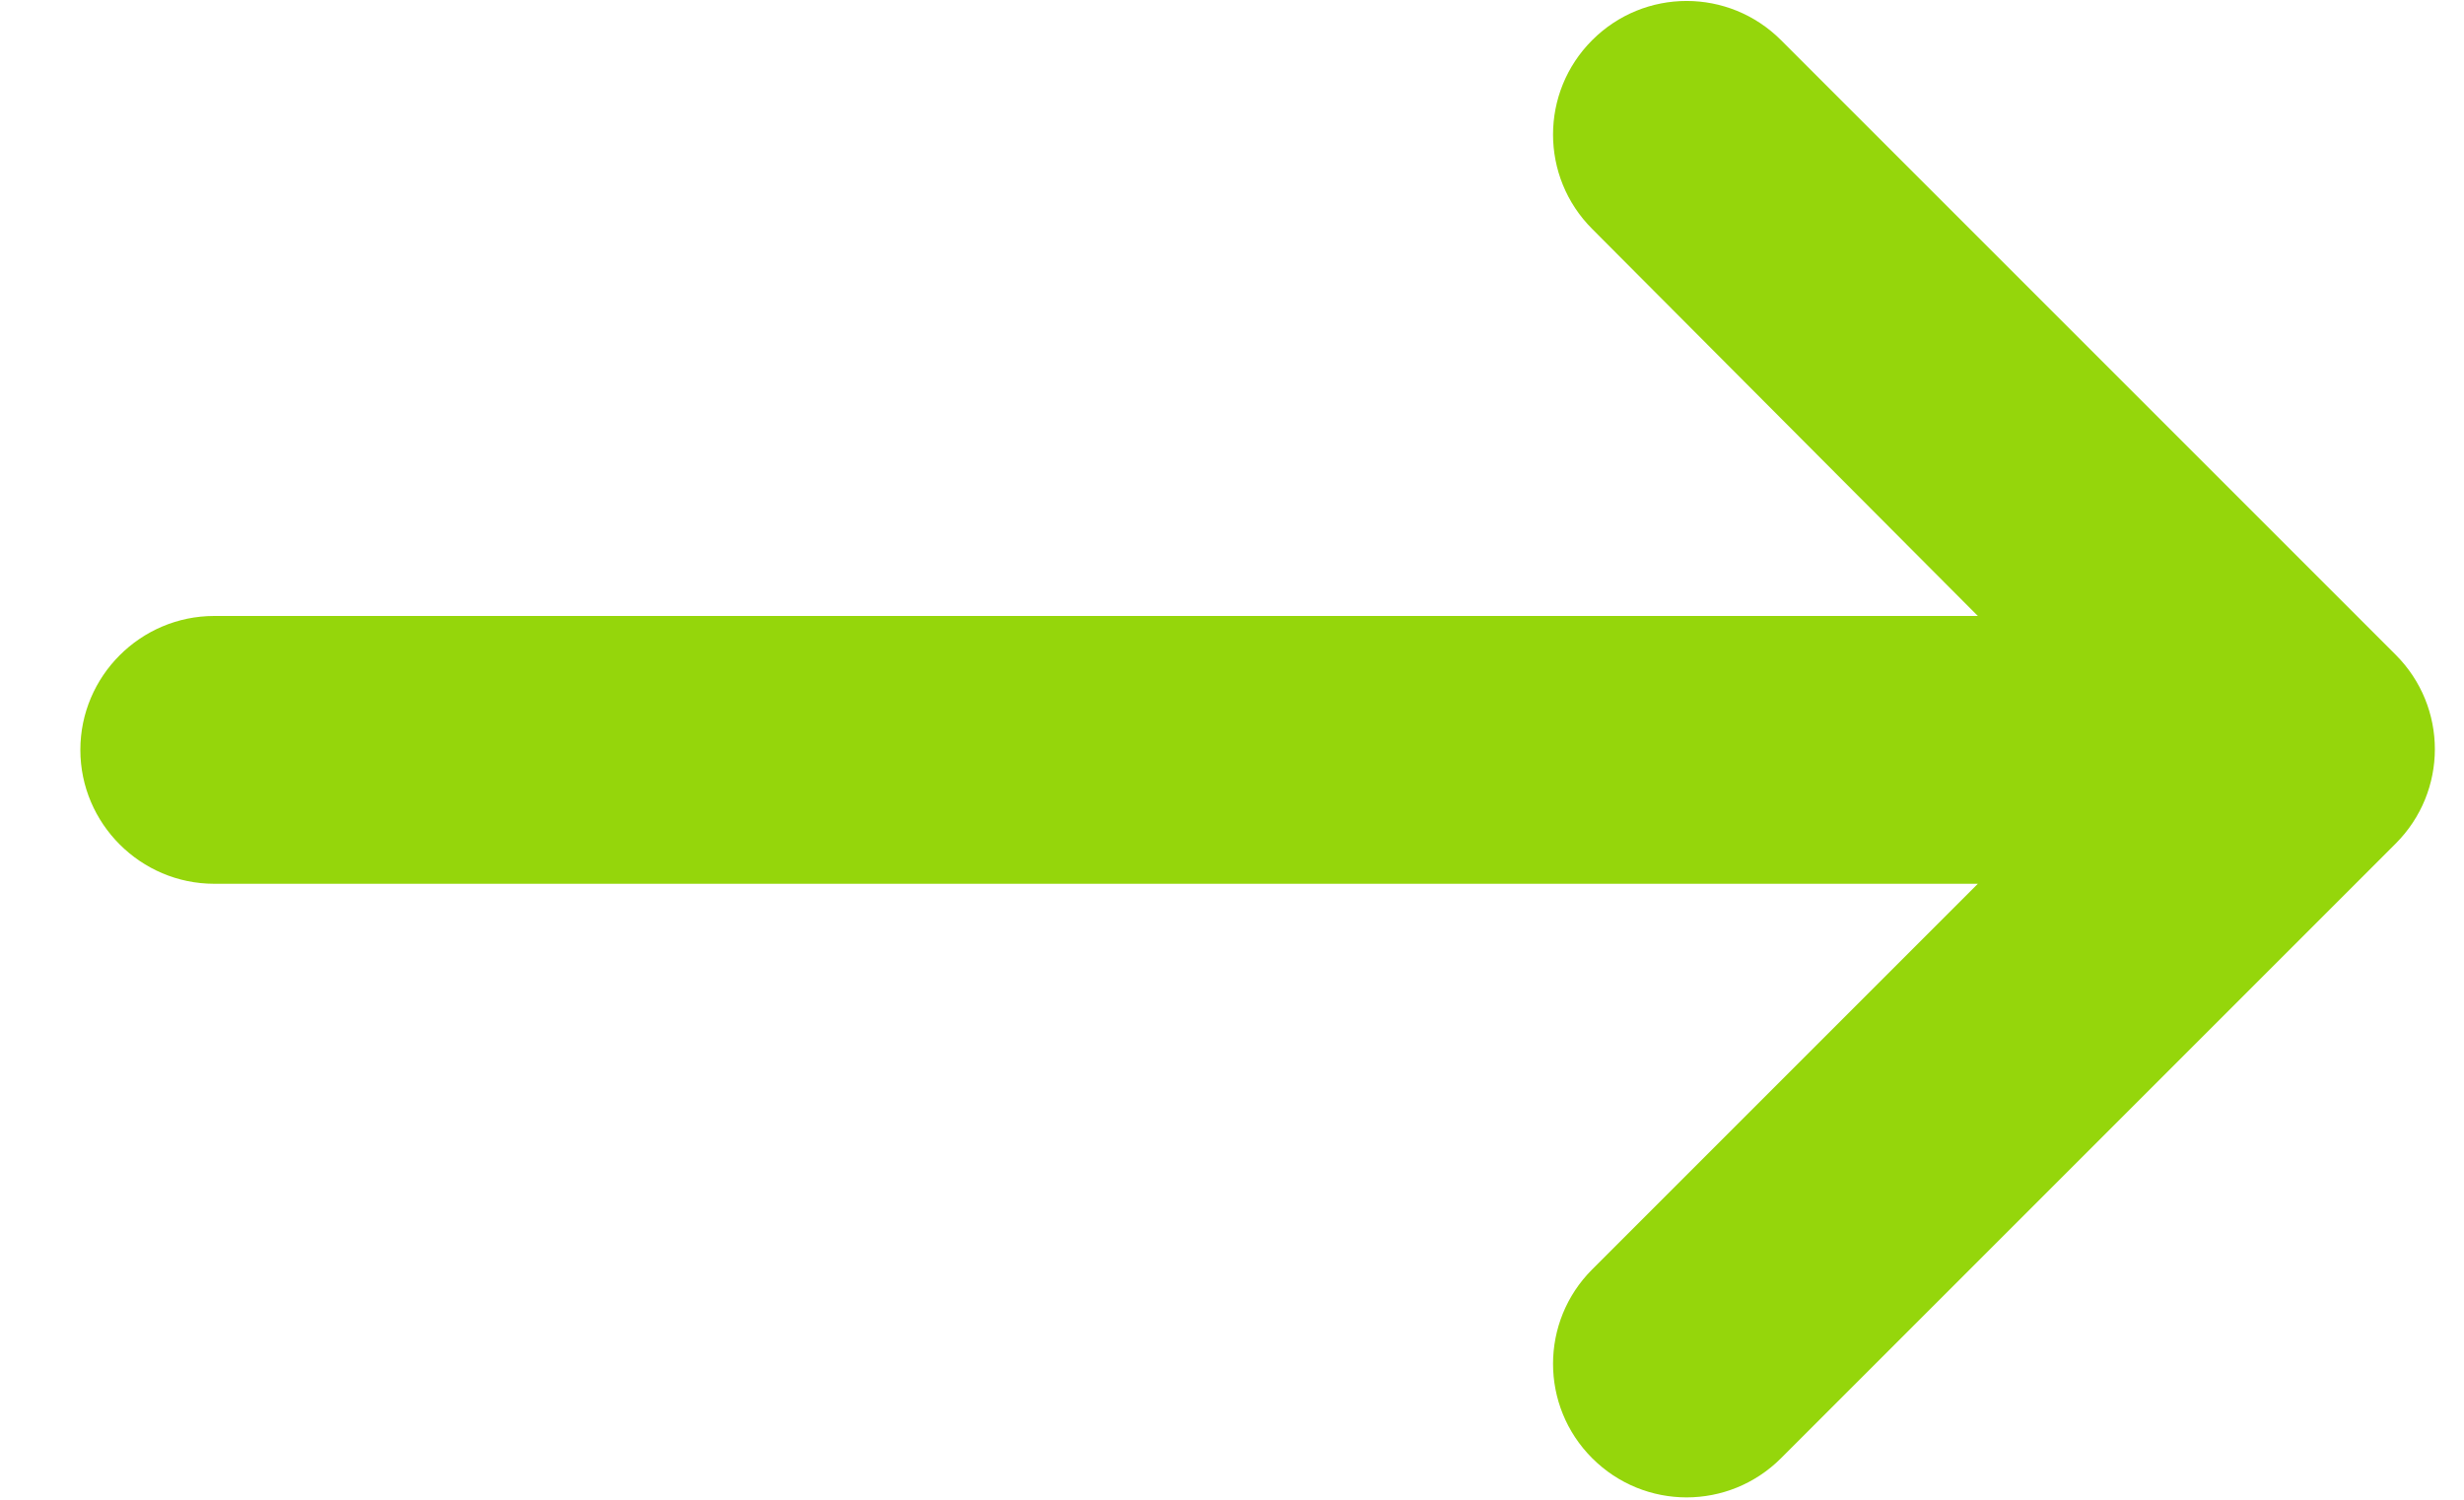 <svg width="23" height="14" viewBox="0 0 23 14" fill="none" xmlns="http://www.w3.org/2000/svg">
<path d="M2 8.25L18.462 8.25L14.862 11.85C14.375 12.337 14.375 13.125 14.862 13.612C15.35 14.1 16.137 14.1 16.625 13.612L22.362 7.875C22.85 7.387 22.85 6.6 22.362 6.112L16.625 0.375C16.137 -0.113 15.35 -0.113 14.862 0.375C14.375 0.862 14.375 1.65 14.862 2.137L18.462 5.75L2 5.75C1.312 5.75 0.75 6.312 0.75 7C0.75 7.687 1.312 8.25 2 8.25Z" fill="#95D60B"/>
</svg>
